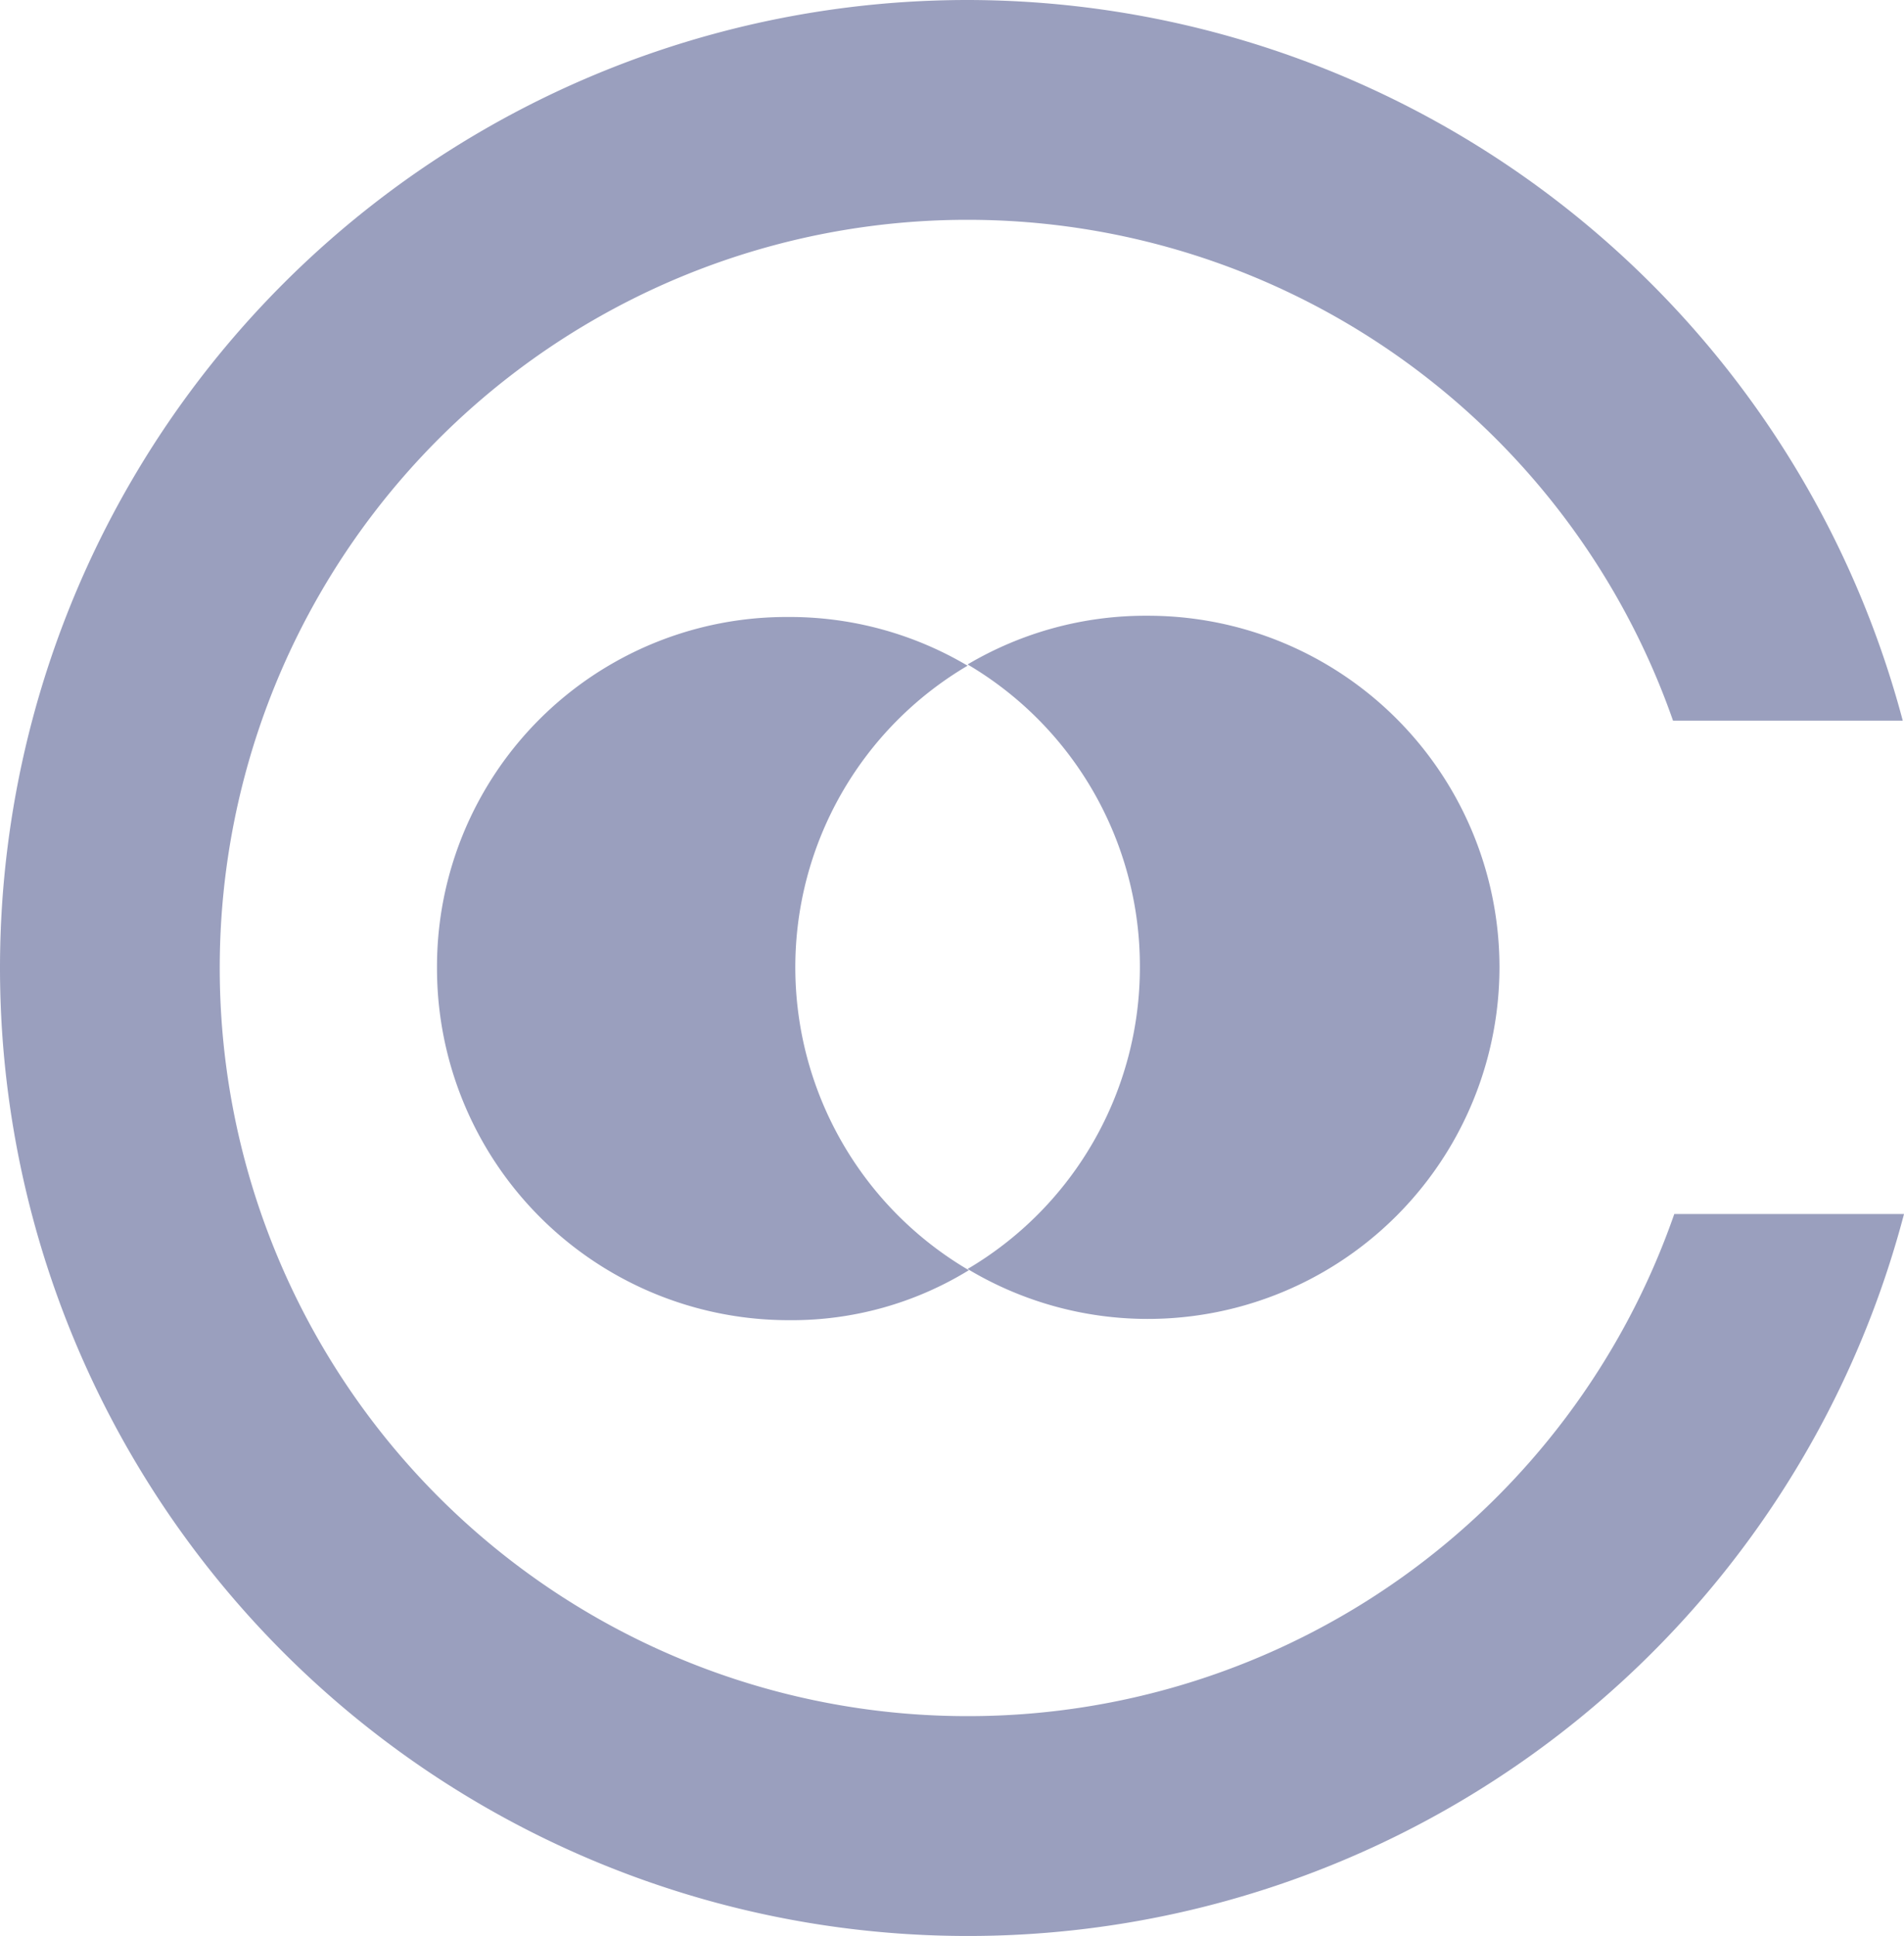 <svg xmlns="http://www.w3.org/2000/svg" width="88.5" height="89.95" viewBox="0 0 88.5 89.95">
  <g id="Convene_logo_gray-purple_01" transform="translate(-359 -339)">
    <g id="Group_1" data-name="Group 1" transform="translate(359 339)">
      <path id="Path_1" data-name="Path 1" d="M-1.485-1.077A34.752,34.752,0,0,1-34.331,22.252,34.747,34.747,0,0,1-69.093-12.509,34.748,34.748,0,0,1-34.331-47.271,34.74,34.74,0,0,1-1.543-24H9.135A45.025,45.025,0,0,0-34.331-57.484,44.977,44.977,0,0,0-79.307-12.509,44.977,44.977,0,0,0-34.331,32.466,44.976,44.976,0,0,0,9.193-1.077Z" transform="translate(79.307 57.484)" fill="#9a9fbe"/>
    </g>
    <g id="Group_2" data-name="Group 2" transform="translate(379.312 367.667)">
      <path id="Path_2" data-name="Path 2" d="M-.318-.311A16.261,16.261,0,0,1,7.69-14.355,16.232,16.232,0,0,0-.666-16.618,16.246,16.246,0,0,0-16.973-.311,16.346,16.346,0,0,0-.608,16.054a15.726,15.726,0,0,0,8.357-2.322A16.313,16.313,0,0,1-.318-.311" transform="translate(16.973 16.618)" fill="#9a9fbe"/>
    </g>
    <g id="Group_3" data-name="Group 3" transform="translate(395.967 369.93)" opacity="0">
      <path id="Path_3" data-name="Path 3" d="M0-.268A16.261,16.261,0,0,0,8.008,13.776,16.26,16.26,0,0,0,16.017-.268,16.26,16.26,0,0,0,8.008-14.312,16.386,16.386,0,0,0,0-.268" transform="translate(0 14.312)" fill="#9a9fbe"/>
    </g>
    <g id="Group_4" data-name="Group 4" transform="translate(403.975 367.609)">
      <path id="Path_4" data-name="Path 4" d="M-.159,0A16.235,16.235,0,0,0-8.516,2.263,16.261,16.261,0,0,1-.508,16.307,16.26,16.26,0,0,1-8.516,30.351,16.268,16.268,0,0,0-.159,32.672,16.347,16.347,0,0,0,16.206,16.307,16.334,16.334,0,0,0-.159,0" transform="translate(8.516)" fill="#9a9fbe"/>
    </g>
  </g>
</svg>
